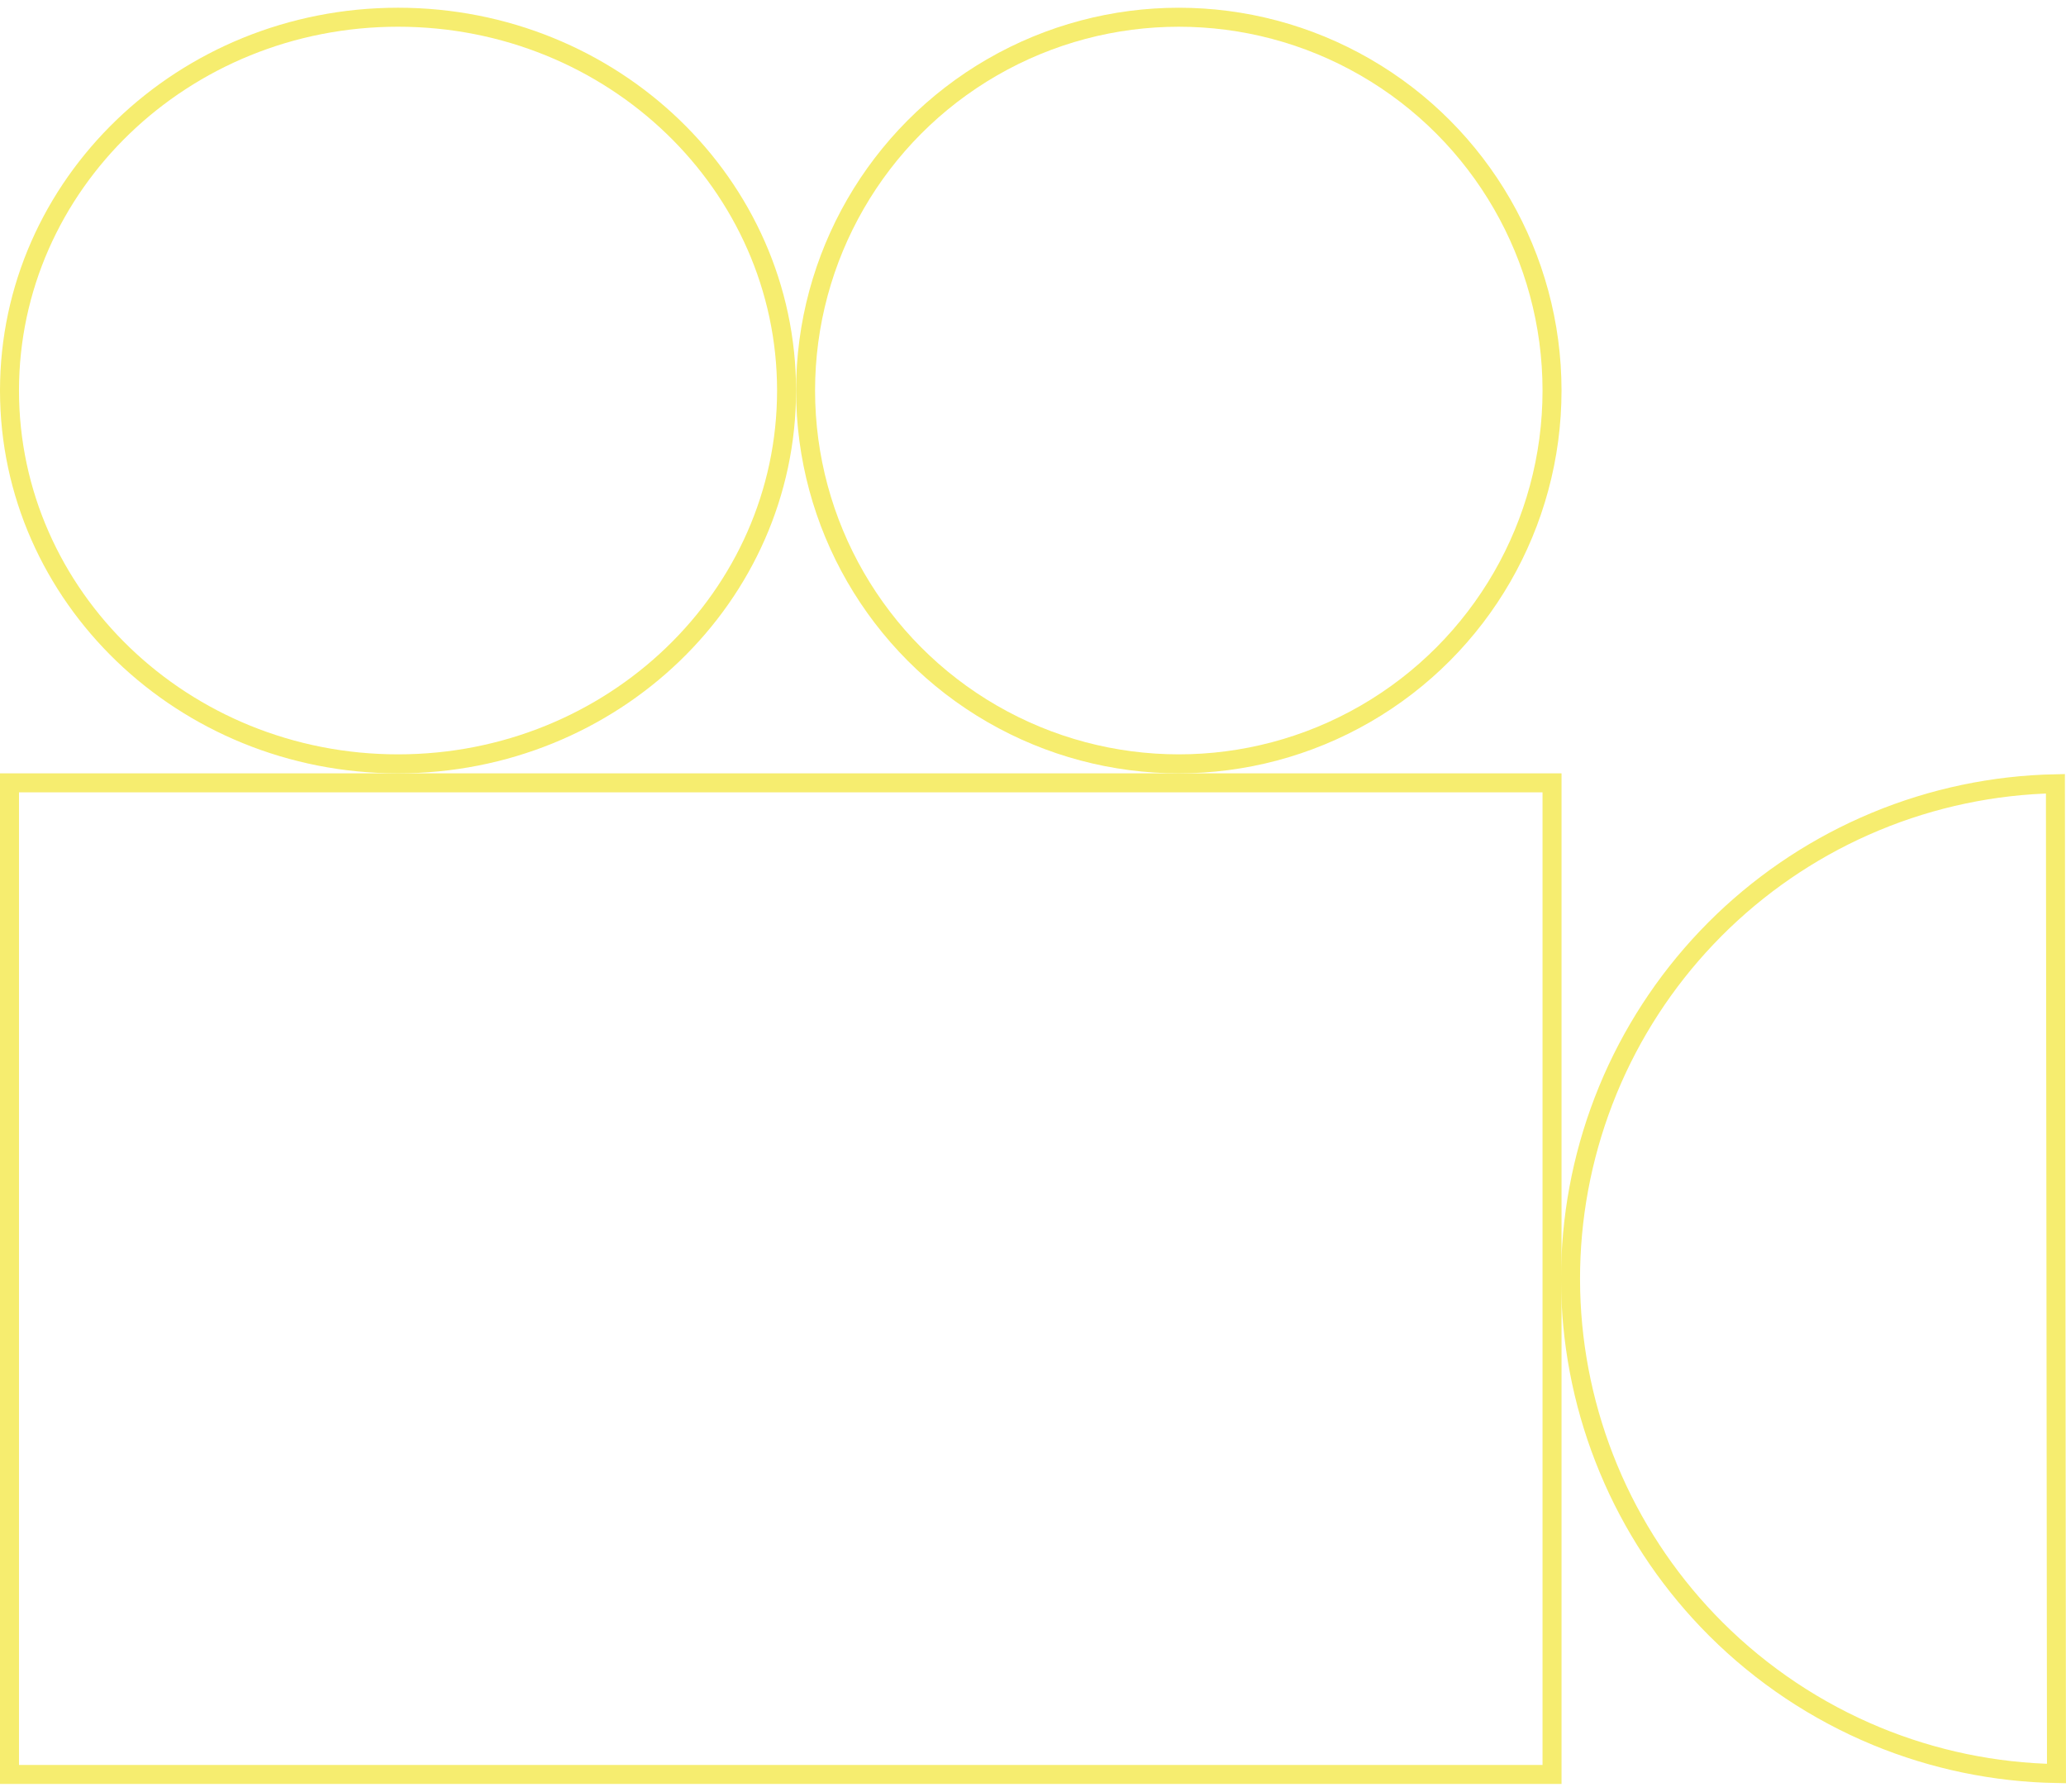 <svg xmlns="http://www.w3.org/2000/svg" width="173" height="150" viewBox="0 0 173 150" fill="none"><rect x="0.795" y="65.539" width="129.167" height="83.018" stroke="#F6ED6F" stroke-width="1.59"></rect><path d="M33.33 1.442C51.328 1.442 65.865 15.465 65.865 32.696C65.865 49.928 51.328 63.949 33.33 63.949C15.332 63.949 0.795 49.928 0.795 32.696C0.795 15.465 15.332 1.443 33.33 1.442Z" stroke="#F6ED6F" stroke-width="1.59"></path><circle cx="98.709" cy="32.696" r="31.253" stroke="#F6ED6F" stroke-width="1.59"></circle><path d="M172.203 148.481C167.032 148.388 161.921 147.33 157.136 145.354C152.106 143.276 147.534 140.228 143.682 136.384C140.07 132.78 137.156 128.542 135.086 123.886L134.684 122.948C132.726 118.237 131.656 113.207 131.525 108.112L131.512 107.093C131.506 101.99 132.444 96.934 134.272 92.177L134.649 91.23C136.597 86.513 139.398 82.201 142.908 78.506L143.619 77.775C147.223 74.164 151.461 71.25 156.118 69.18L157.055 68.777C161.835 66.791 166.943 65.72 172.114 65.615L172.203 148.481Z" stroke="#F6ED6F" stroke-width="1.59"></path></svg>